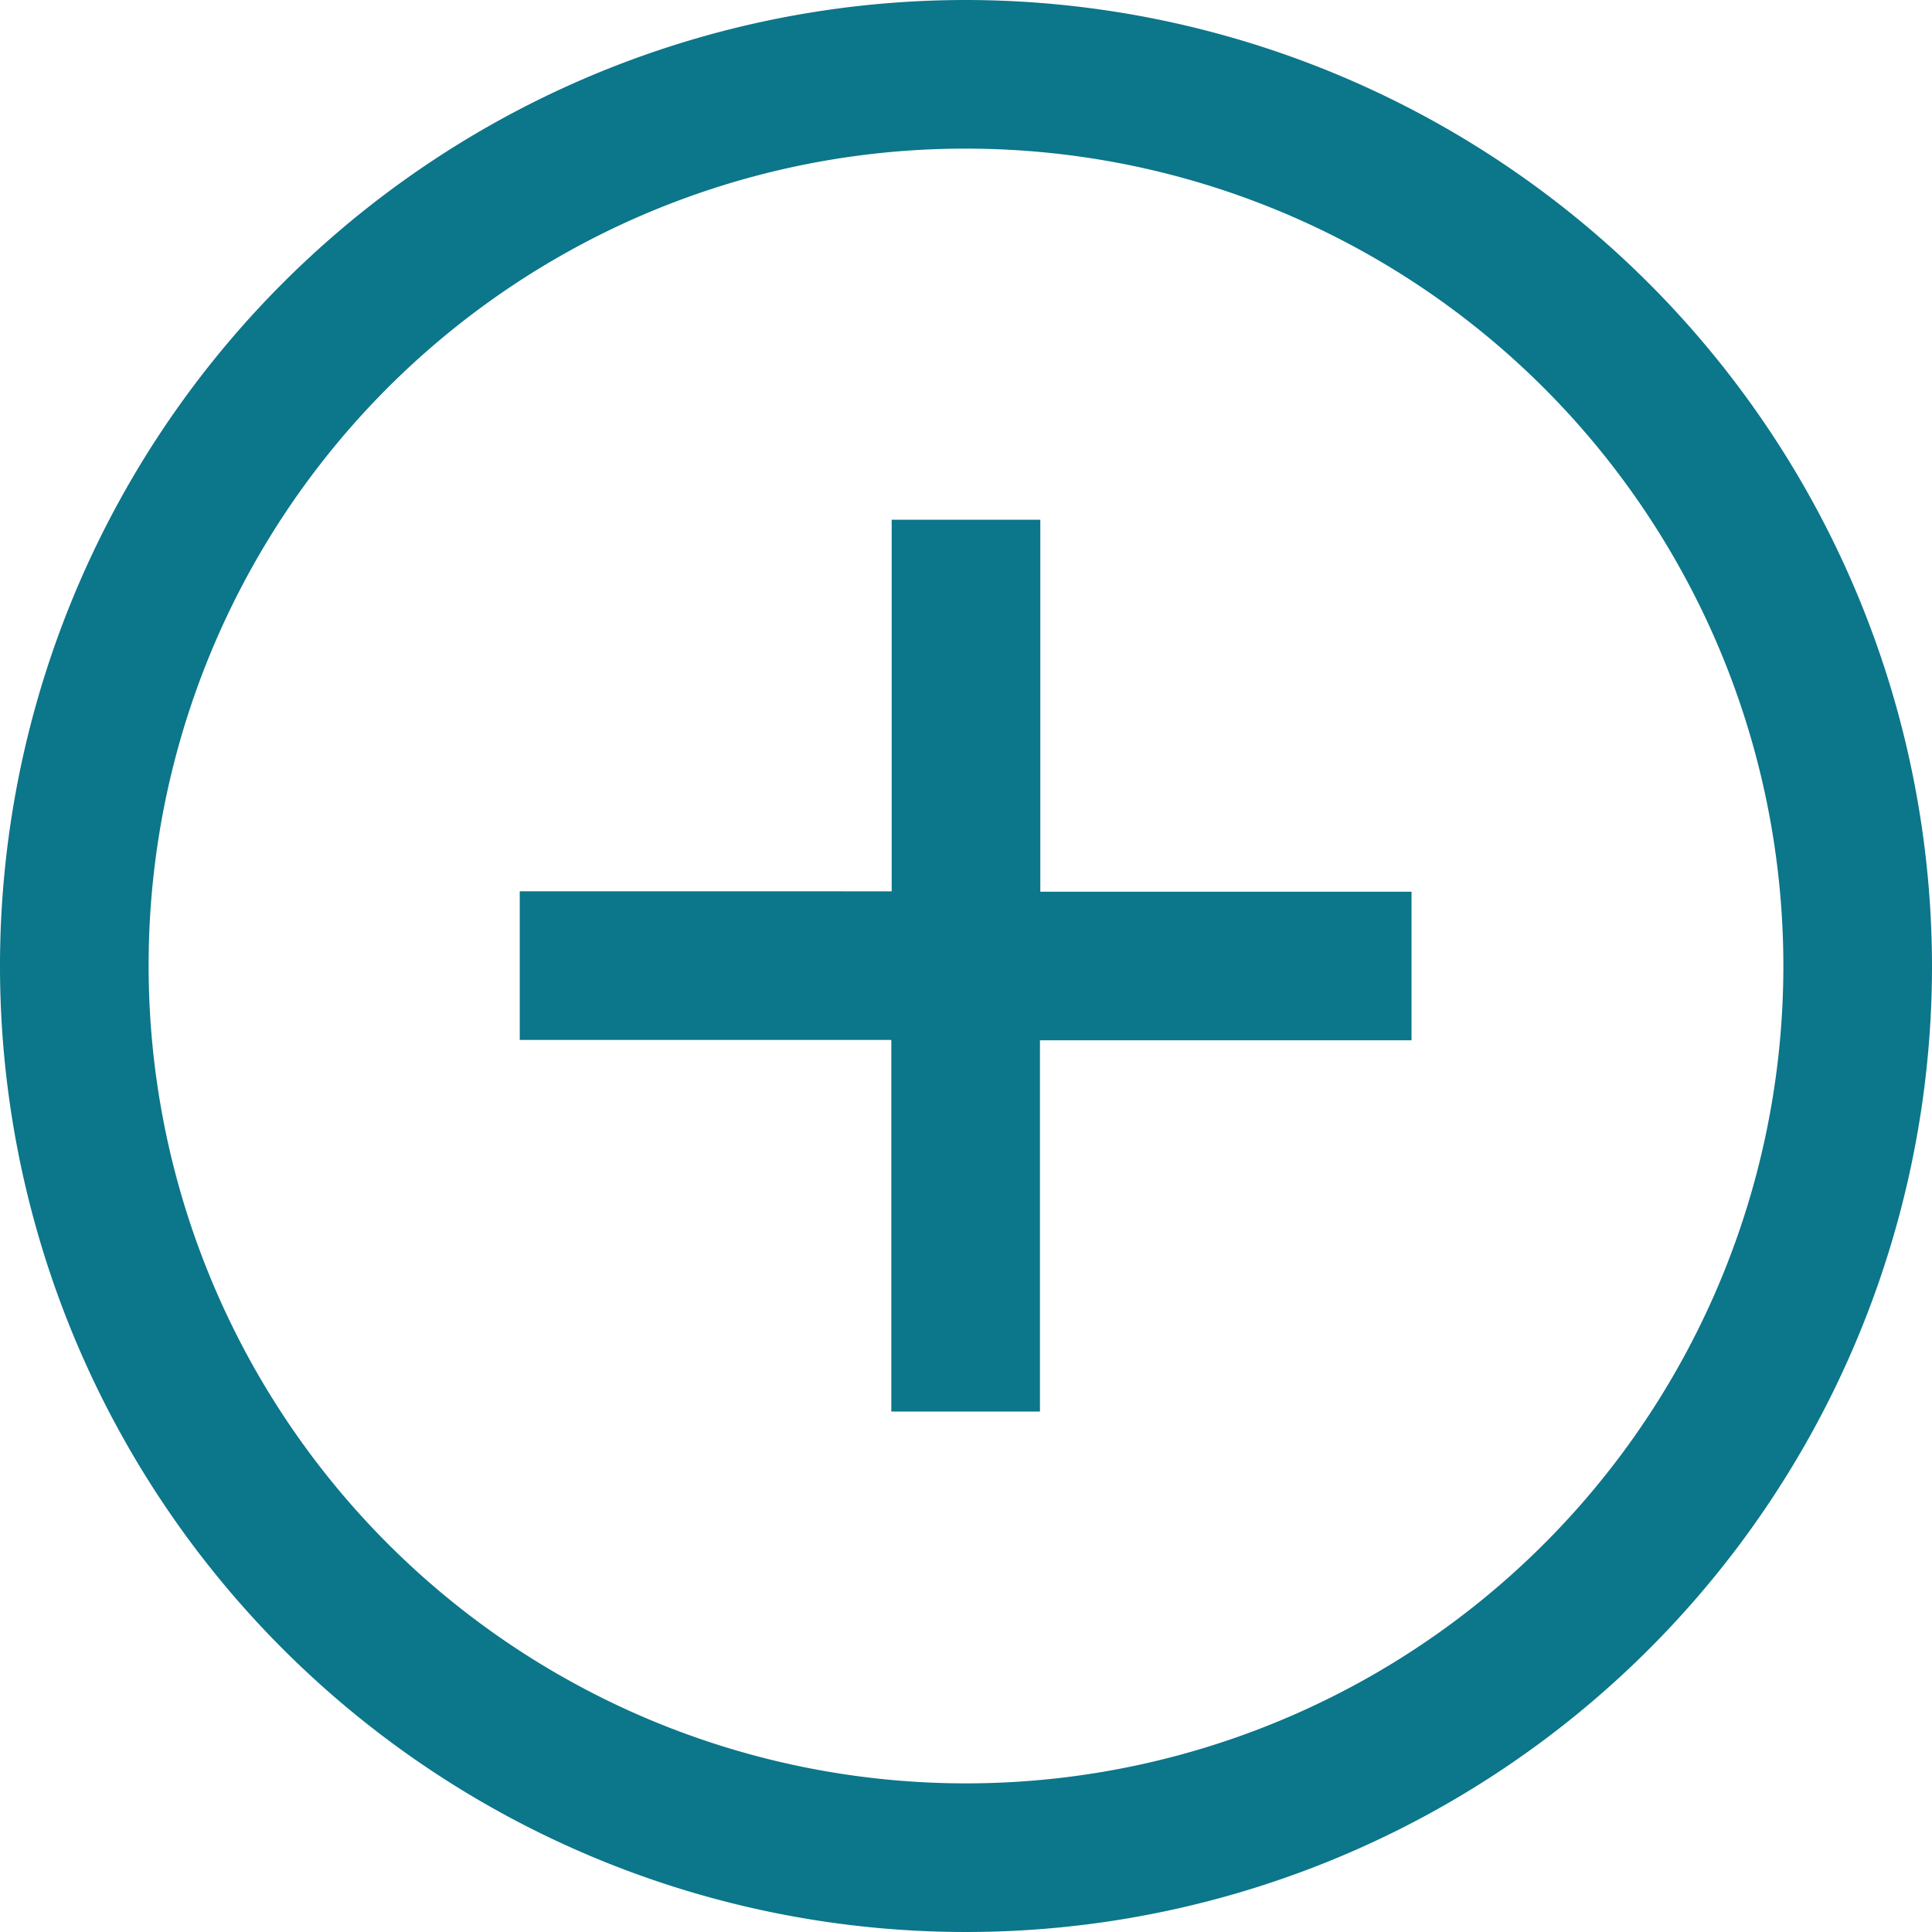 <svg xmlns="http://www.w3.org/2000/svg" width="21.188" height="21.188" viewBox="0 0 21.188 21.188">
  <path id="icons8_Plus" d="M13.594,3A10.594,10.594,0,1,0,24.188,13.594,10.606,10.606,0,0,0,13.594,3Zm0,1.63A8.964,8.964,0,1,1,4.63,13.594,8.953,8.953,0,0,1,13.594,4.63ZM12.779,8.7v4.075H8.7v1.63h4.075v4.075h1.63V14.409h4.075v-1.63H14.409V8.7Z" transform="translate(-3 -3)" fill="#0c768a"/>
</svg>
